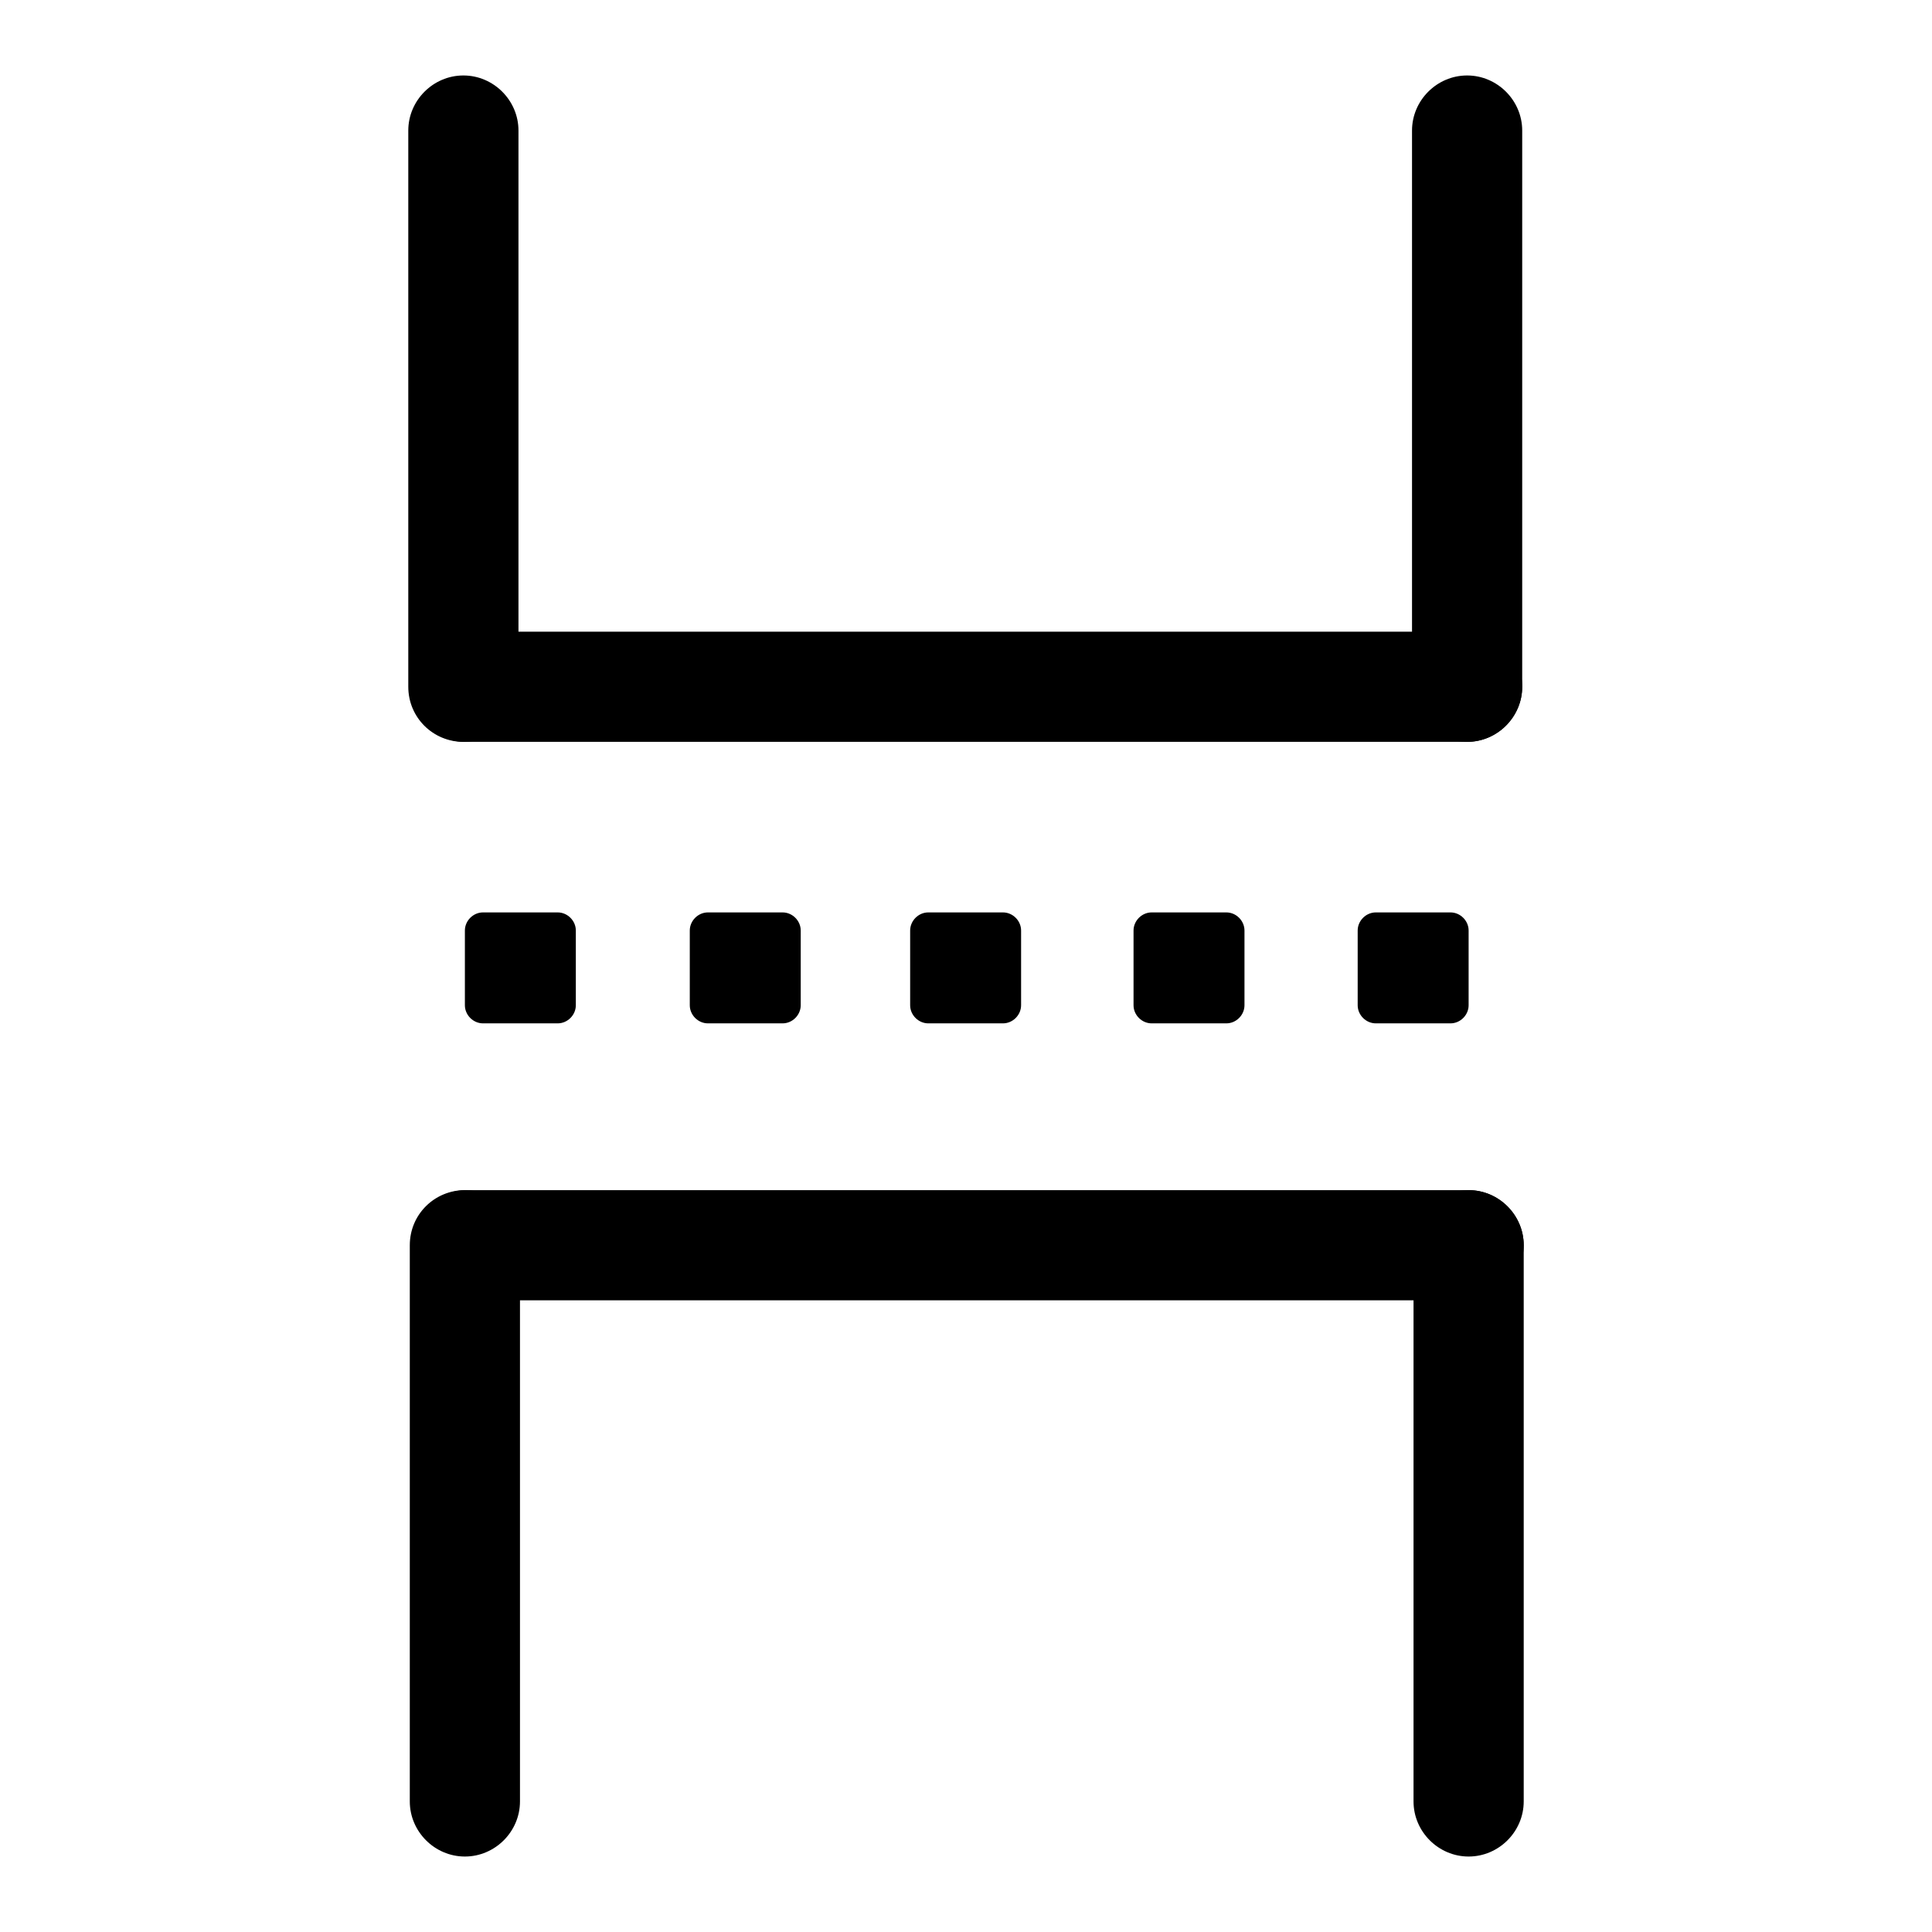 <?xml version="1.0" encoding="utf-8"?>
<!-- Svg Vector Icons : http://www.onlinewebfonts.com/icon -->
<!DOCTYPE svg PUBLIC "-//W3C//DTD SVG 1.1//EN" "http://www.w3.org/Graphics/SVG/1.1/DTD/svg11.dtd">
<svg version="1.1" xmlns="http://www.w3.org/2000/svg" xmlns:xlink="http://www.w3.org/1999/xlink" x="0px" y="0px" viewBox="0 0 256 256" enable-background="new 0 0 256 256" xml:space="preserve">
<g><g><path fill="#000000" d="M61.6,157.7c4,0,7.3,3.3,7.3,7.3v73.7c0,4-3.3,7.3-7.3,7.3l0,0c-4,0-7.3-3.3-7.3-7.3V165C54.3,160.9,57.6,157.7,61.6,157.7L61.6,157.7z"/><path fill="#000000" d="M194.6,157.7c4,0,7.3,3.3,7.3,7.3v73.7c0,4-3.3,7.3-7.3,7.3l0,0c-4,0-7.3-3.3-7.3-7.3V165C187.3,160.9,190.5,157.7,194.6,157.7L194.6,157.7z"/><path fill="#000000" d="M194.6,157.7c4,0,7.3,3.3,7.3,7.3l0,0c0,4-3.3,7.3-7.3,7.3H61.8c-4,0-7.3-3.3-7.3-7.3l0,0c0-4,3.3-7.3,7.3-7.3H194.6z"/><path fill="#000000" d="M61.4,98.3c4,0,7.3-3.3,7.3-7.3V17.3c0-4-3.3-7.3-7.3-7.3l0,0c-4,0-7.3,3.3-7.3,7.3V91C54.1,95.1,57.4,98.3,61.4,98.3L61.4,98.3z"/><path fill="#000000" d="M194.4,98.3c4,0,7.3-3.3,7.3-7.3V17.3c0-4-3.3-7.3-7.3-7.3l0,0c-4,0-7.3,3.3-7.3,7.3V91C187.1,95.1,190.3,98.3,194.4,98.3L194.4,98.3z"/><path fill="#000000" d="M194.4,98.3c4,0,7.3-3.3,7.3-7.3l0,0c0-4-3.3-7.3-7.3-7.3H61.6c-4,0-7.3,3.3-7.3,7.3l0,0c0,4,3.3,7.3,7.3,7.3H194.4z"/><path fill="#000000" d="M73.9,120.9c1.3,0,2.4,1.1,2.4,2.4v9.9c0,1.3-1.1,2.4-2.4,2.4H64c-1.3,0-2.4-1.1-2.4-2.4v-9.9c0-1.3,1.1-2.4,2.4-2.4H73.9z"/><path fill="#000000" d="M103.7,120.9c1.3,0,2.4,1.1,2.4,2.4v9.9c0,1.3-1.1,2.4-2.4,2.4h-9.9c-1.3,0-2.4-1.1-2.4-2.4v-9.9c0-1.3,1.1-2.4,2.4-2.4H103.7z"/><path fill="#000000" d="M132.9,120.9c1.3,0,2.4,1.1,2.4,2.4v9.9c0,1.3-1.1,2.4-2.4,2.4H123c-1.3,0-2.4-1.1-2.4-2.4v-9.9c0-1.3,1.1-2.4,2.4-2.4H132.9z"/><path fill="#000000" d="M162.5,120.9c1.3,0,2.4,1.1,2.4,2.4v9.9c0,1.3-1.1,2.4-2.4,2.4h-9.9c-1.3,0-2.4-1.1-2.4-2.4v-9.9c0-1.3,1.1-2.4,2.4-2.4H162.5z"/><path fill="#000000" d="M192.2,120.9c1.3,0,2.4,1.1,2.4,2.4v9.9c0,1.3-1.1,2.4-2.4,2.4h-9.9c-1.3,0-2.4-1.1-2.4-2.4v-9.9c0-1.3,1.1-2.4,2.4-2.4H192.2z"/></g></g>
</svg>